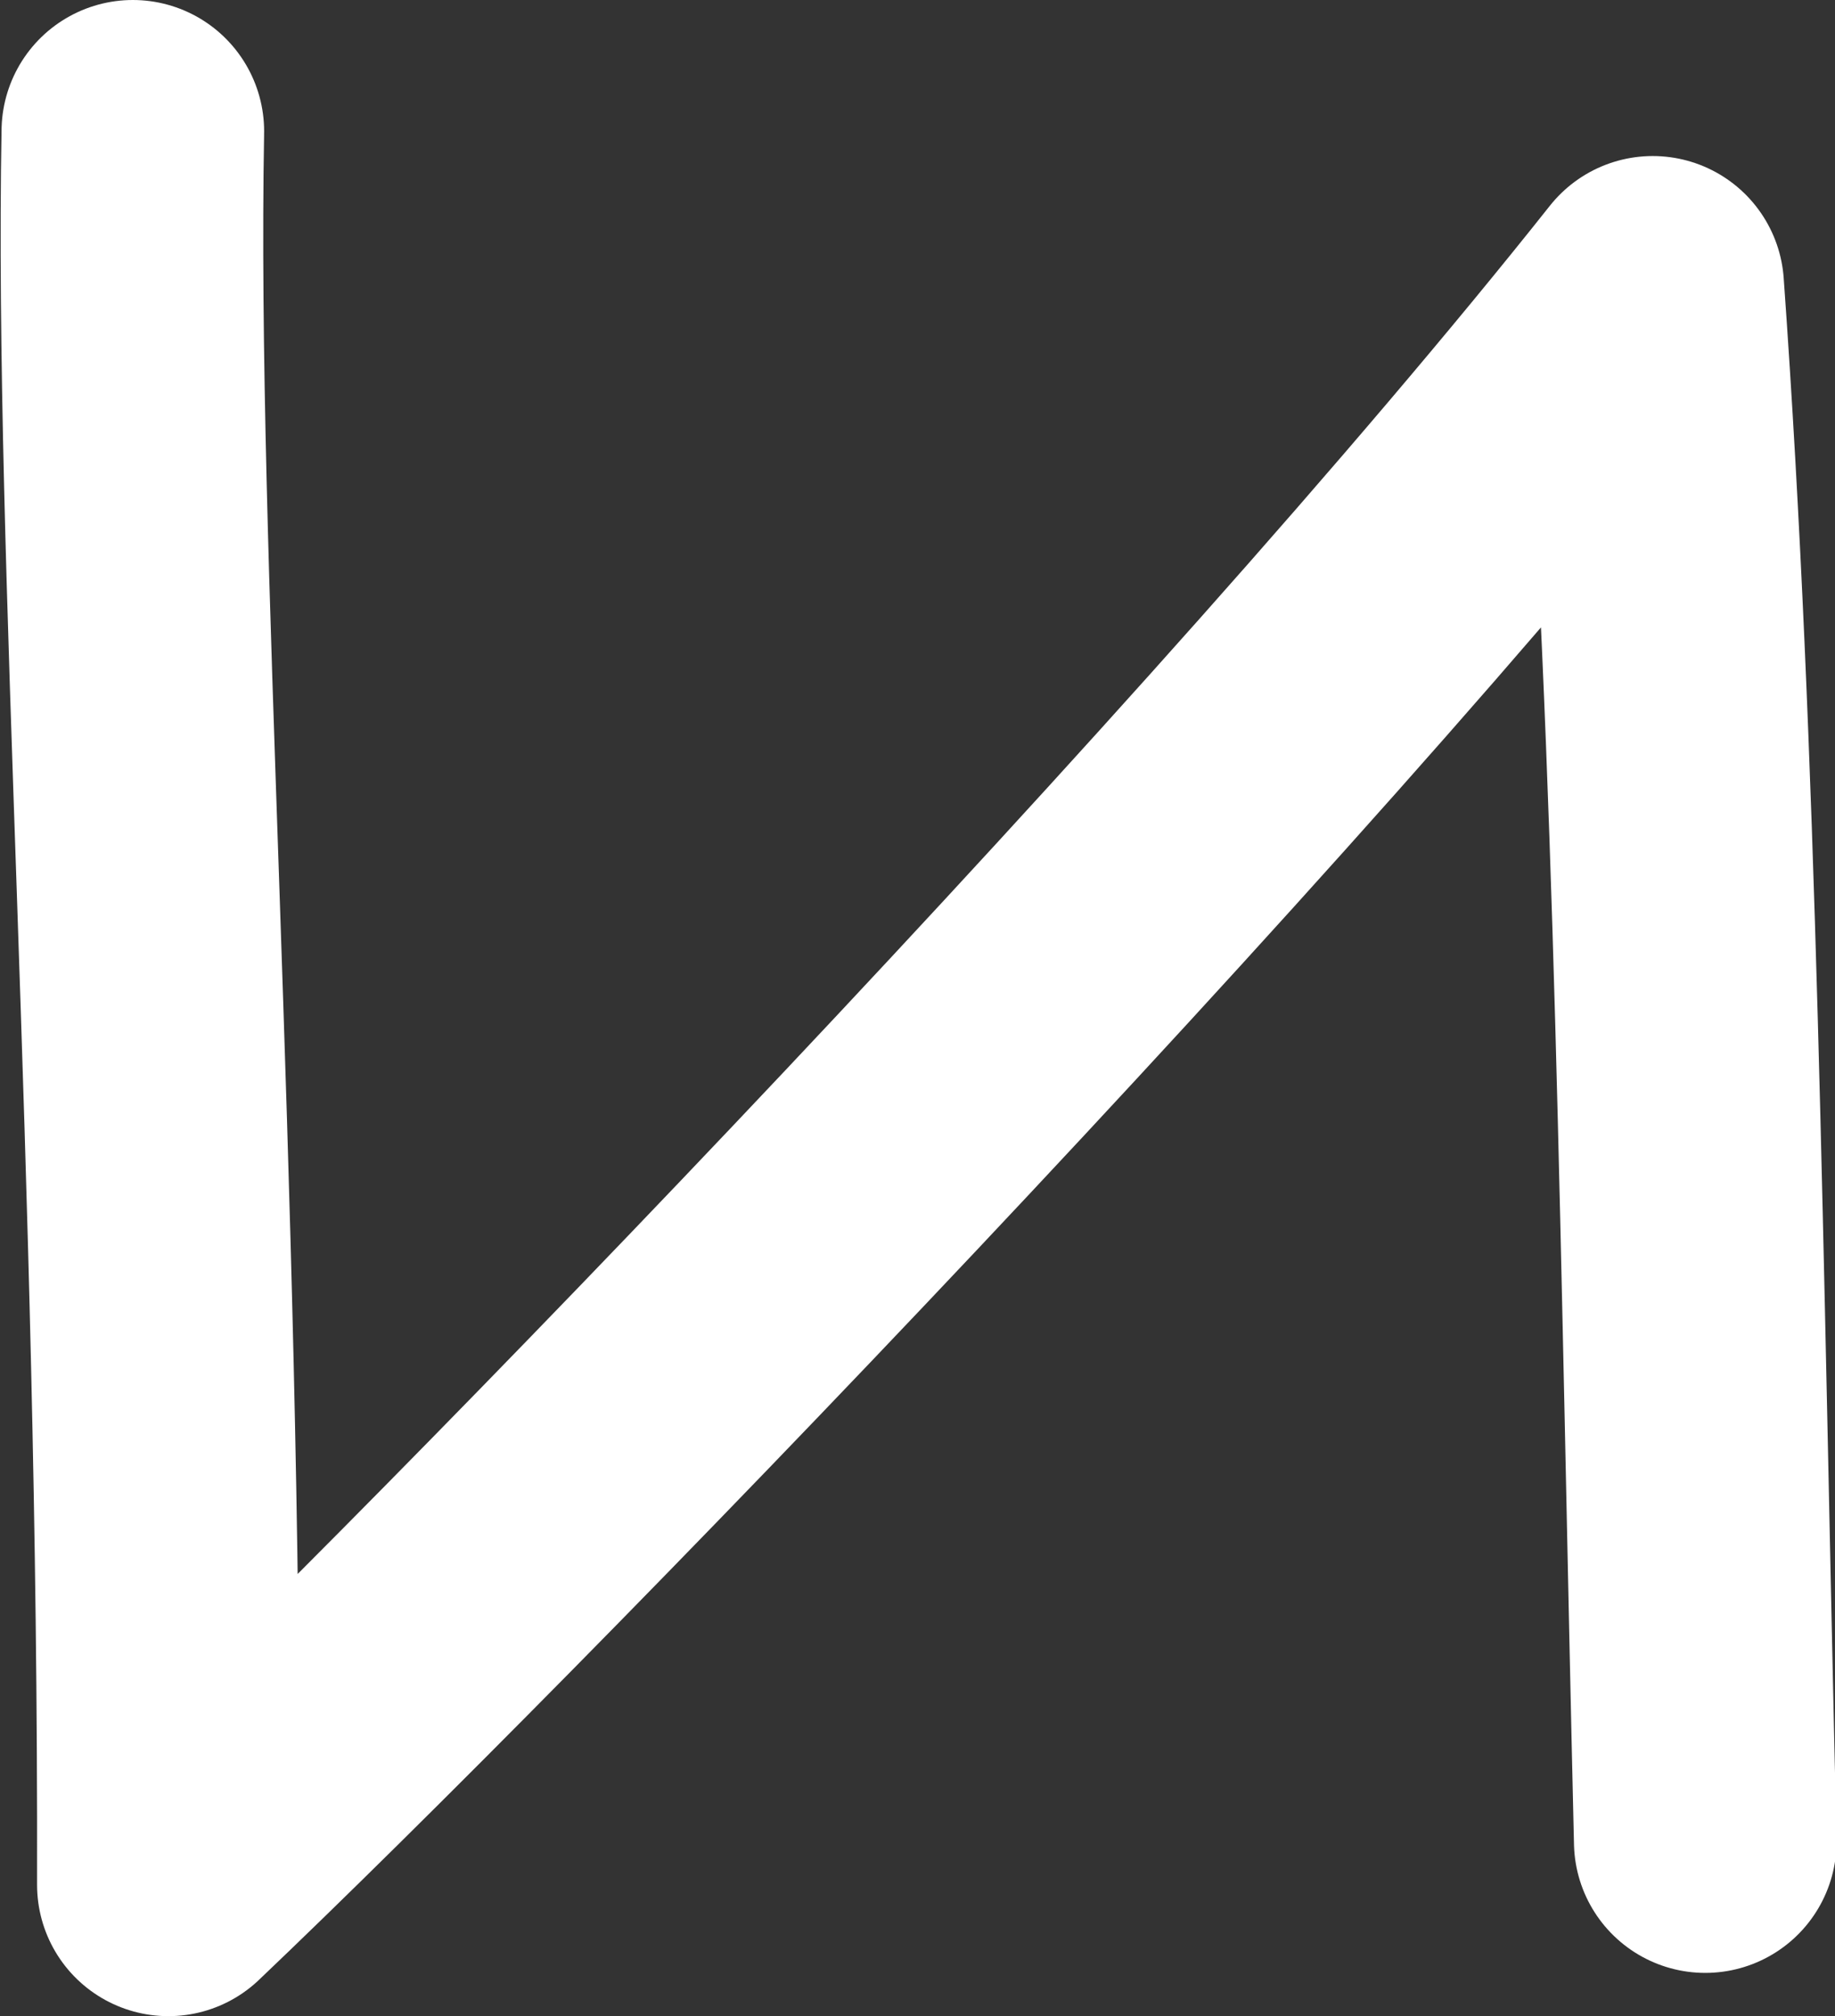<?xml version="1.0" encoding="UTF-8"?> <svg xmlns="http://www.w3.org/2000/svg" id="_Слой_2" data-name="Слой 2" viewBox="0 0 11.88 13.05"><rect x="0" y="0" width="11.88" height="13.05" fill="#333333" stroke="none"/><defs><style> .cls-1 { fill: none; stroke: #fff; stroke-linecap: round; stroke-linejoin: round; stroke-width: 1.7px; } </style></defs><g id="_Слой_1-2" data-name="Слой 1"><path class="cls-1" d="m.86.85c-.05,2.75.24,6.66.23,11.35,2.06-1.96,7.04-7.1,9.61-10.34.22,3.07.25,6.25.34,10.06"></path></g></svg> 
